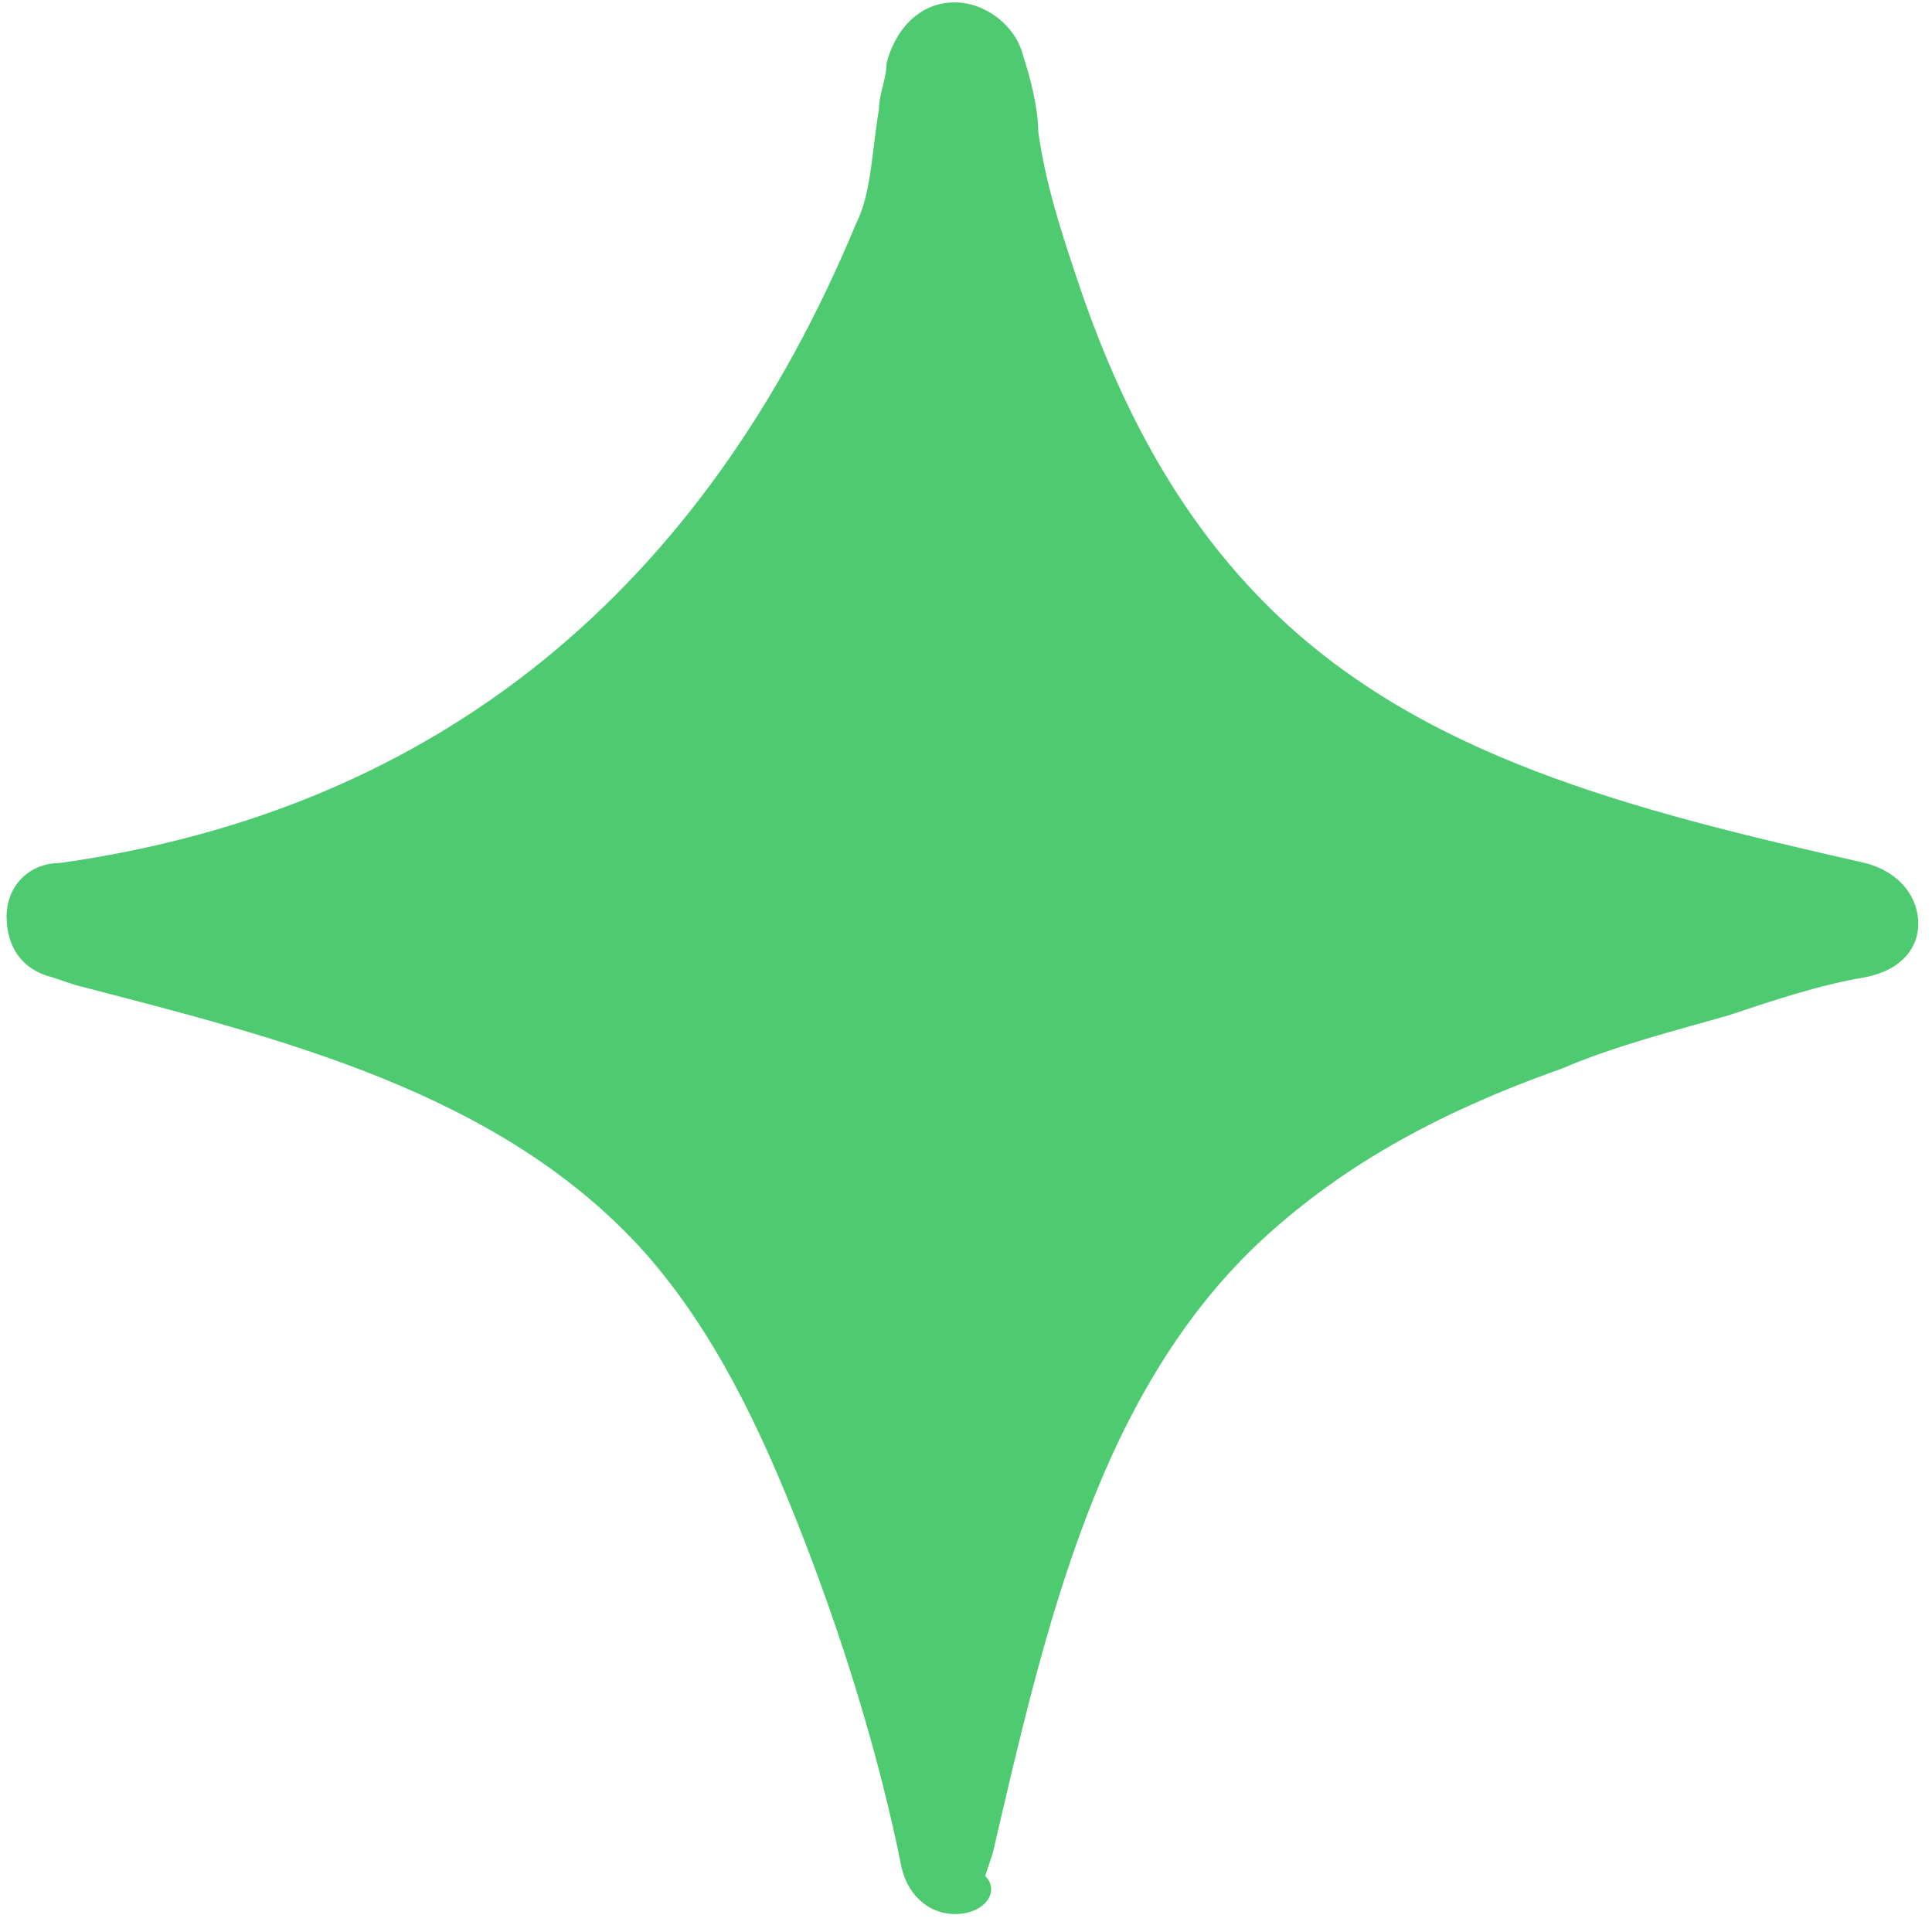 <?xml version="1.0" encoding="UTF-8"?> <svg xmlns="http://www.w3.org/2000/svg" width="95" height="95" viewBox="0 0 95 95" fill="none"> <path d="M46.951 94.118C45.832 94.118 44.713 93.369 44.34 91.871C43.221 86.253 41.356 80.261 39.118 74.644C36.88 69.026 34.642 64.906 31.658 61.536C24.57 53.671 13.753 51.05 3.681 48.428L2.562 48.054C1.07 47.679 0.324 46.556 0.324 45.058C0.324 43.56 1.443 42.436 2.935 42.436C21.586 39.815 34.642 28.954 42.102 10.978C42.848 9.48 42.848 7.608 43.221 5.361C43.221 4.612 43.594 3.863 43.594 3.114C43.967 1.616 45.086 0.118 46.951 0.118C48.443 0.118 49.935 1.241 50.308 2.739C50.681 3.863 51.054 5.361 51.054 6.484C51.428 9.106 52.173 11.353 52.92 13.6C55.158 20.341 58.142 25.584 62.245 29.703C69.705 37.193 80.15 39.815 91.713 42.436C93.205 42.811 94.324 43.934 94.324 45.432C94.324 46.556 93.578 47.679 91.713 48.054C89.475 48.428 87.237 49.177 84.999 49.926C82.388 50.675 79.403 51.424 76.792 52.548C70.451 54.795 65.975 57.416 62.245 60.787C54.039 68.277 51.427 79.886 48.816 91.122L48.443 92.245C49.189 92.994 48.443 94.118 46.951 94.118Z" fill="#4ECB71"></path> </svg> 